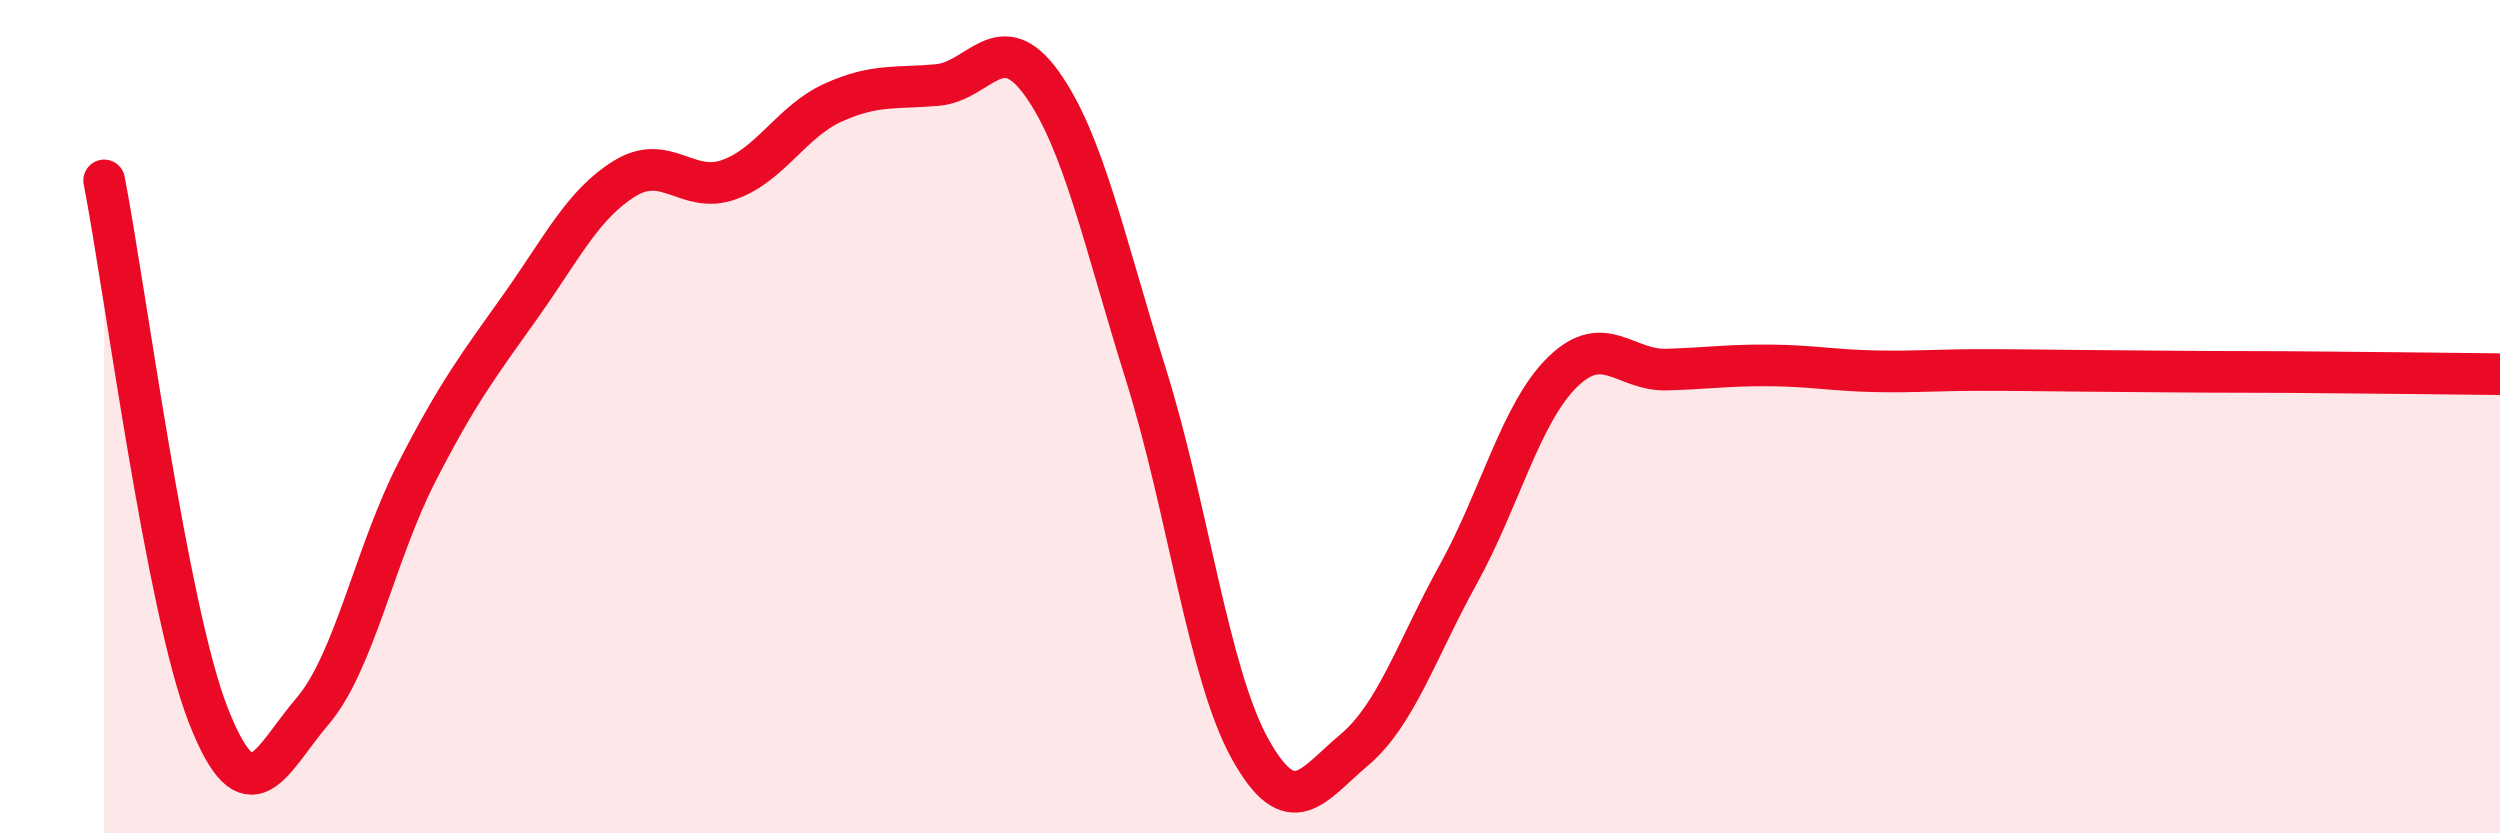 
    <svg width="60" height="20" viewBox="0 0 60 20" xmlns="http://www.w3.org/2000/svg">
      <path
        d="M 2.5,4.33 C 3,6.9 4,14.62 5,17.17 C 6,19.72 6.5,18.24 7.5,17.07 C 8.5,15.9 9,13.29 10,11.34 C 11,9.39 11.5,8.75 12.5,7.34 C 13.5,5.93 14,4.89 15,4.28 C 16,3.67 16.5,4.67 17.5,4.31 C 18.5,3.95 19,2.91 20,2.46 C 21,2.01 21.5,2.13 22.5,2.04 C 23.5,1.95 24,0.61 25,2 C 26,3.39 26.5,5.79 27.5,8.98 C 28.5,12.17 29,16.17 30,17.97 C 31,19.77 31.5,18.84 32.5,18 C 33.5,17.16 34,15.59 35,13.78 C 36,11.97 36.5,9.91 37.5,8.93 C 38.5,7.95 39,8.9 40,8.87 C 41,8.84 41.5,8.76 42.5,8.77 C 43.5,8.78 44,8.89 45,8.91 C 46,8.93 46.5,8.88 47.5,8.88 C 48.5,8.88 49,8.89 50,8.9 C 51,8.91 51.5,8.91 52.5,8.92 C 53.5,8.93 53.5,8.92 55,8.93 C 56.5,8.94 59,8.97 60,8.98L60 20L2.5 20Z"
        fill="#EB0A25"
        opacity="0.1"
        stroke-linecap="round"
        stroke-linejoin="round"
      />
      <path
        d="M 2.5,4.33 C 3,6.9 4,14.62 5,17.17 C 6,19.72 6.5,18.24 7.5,17.07 C 8.5,15.9 9,13.29 10,11.34 C 11,9.39 11.5,8.75 12.5,7.34 C 13.5,5.93 14,4.89 15,4.28 C 16,3.67 16.5,4.67 17.5,4.31 C 18.5,3.95 19,2.91 20,2.46 C 21,2.01 21.5,2.13 22.5,2.04 C 23.5,1.95 24,0.61 25,2 C 26,3.39 26.5,5.79 27.5,8.98 C 28.5,12.17 29,16.17 30,17.97 C 31,19.77 31.5,18.84 32.5,18 C 33.5,17.16 34,15.59 35,13.78 C 36,11.97 36.5,9.91 37.5,8.93 C 38.5,7.95 39,8.9 40,8.87 C 41,8.84 41.5,8.76 42.5,8.77 C 43.5,8.78 44,8.89 45,8.91 C 46,8.93 46.5,8.88 47.5,8.88 C 48.5,8.88 49,8.89 50,8.9 C 51,8.91 51.5,8.91 52.5,8.92 C 53.5,8.93 53.5,8.92 55,8.93 C 56.5,8.94 59,8.97 60,8.98"
        stroke="#EB0A25"
        stroke-width="1"
        fill="none"
        stroke-linecap="round"
        stroke-linejoin="round"
      />
    </svg>
  
